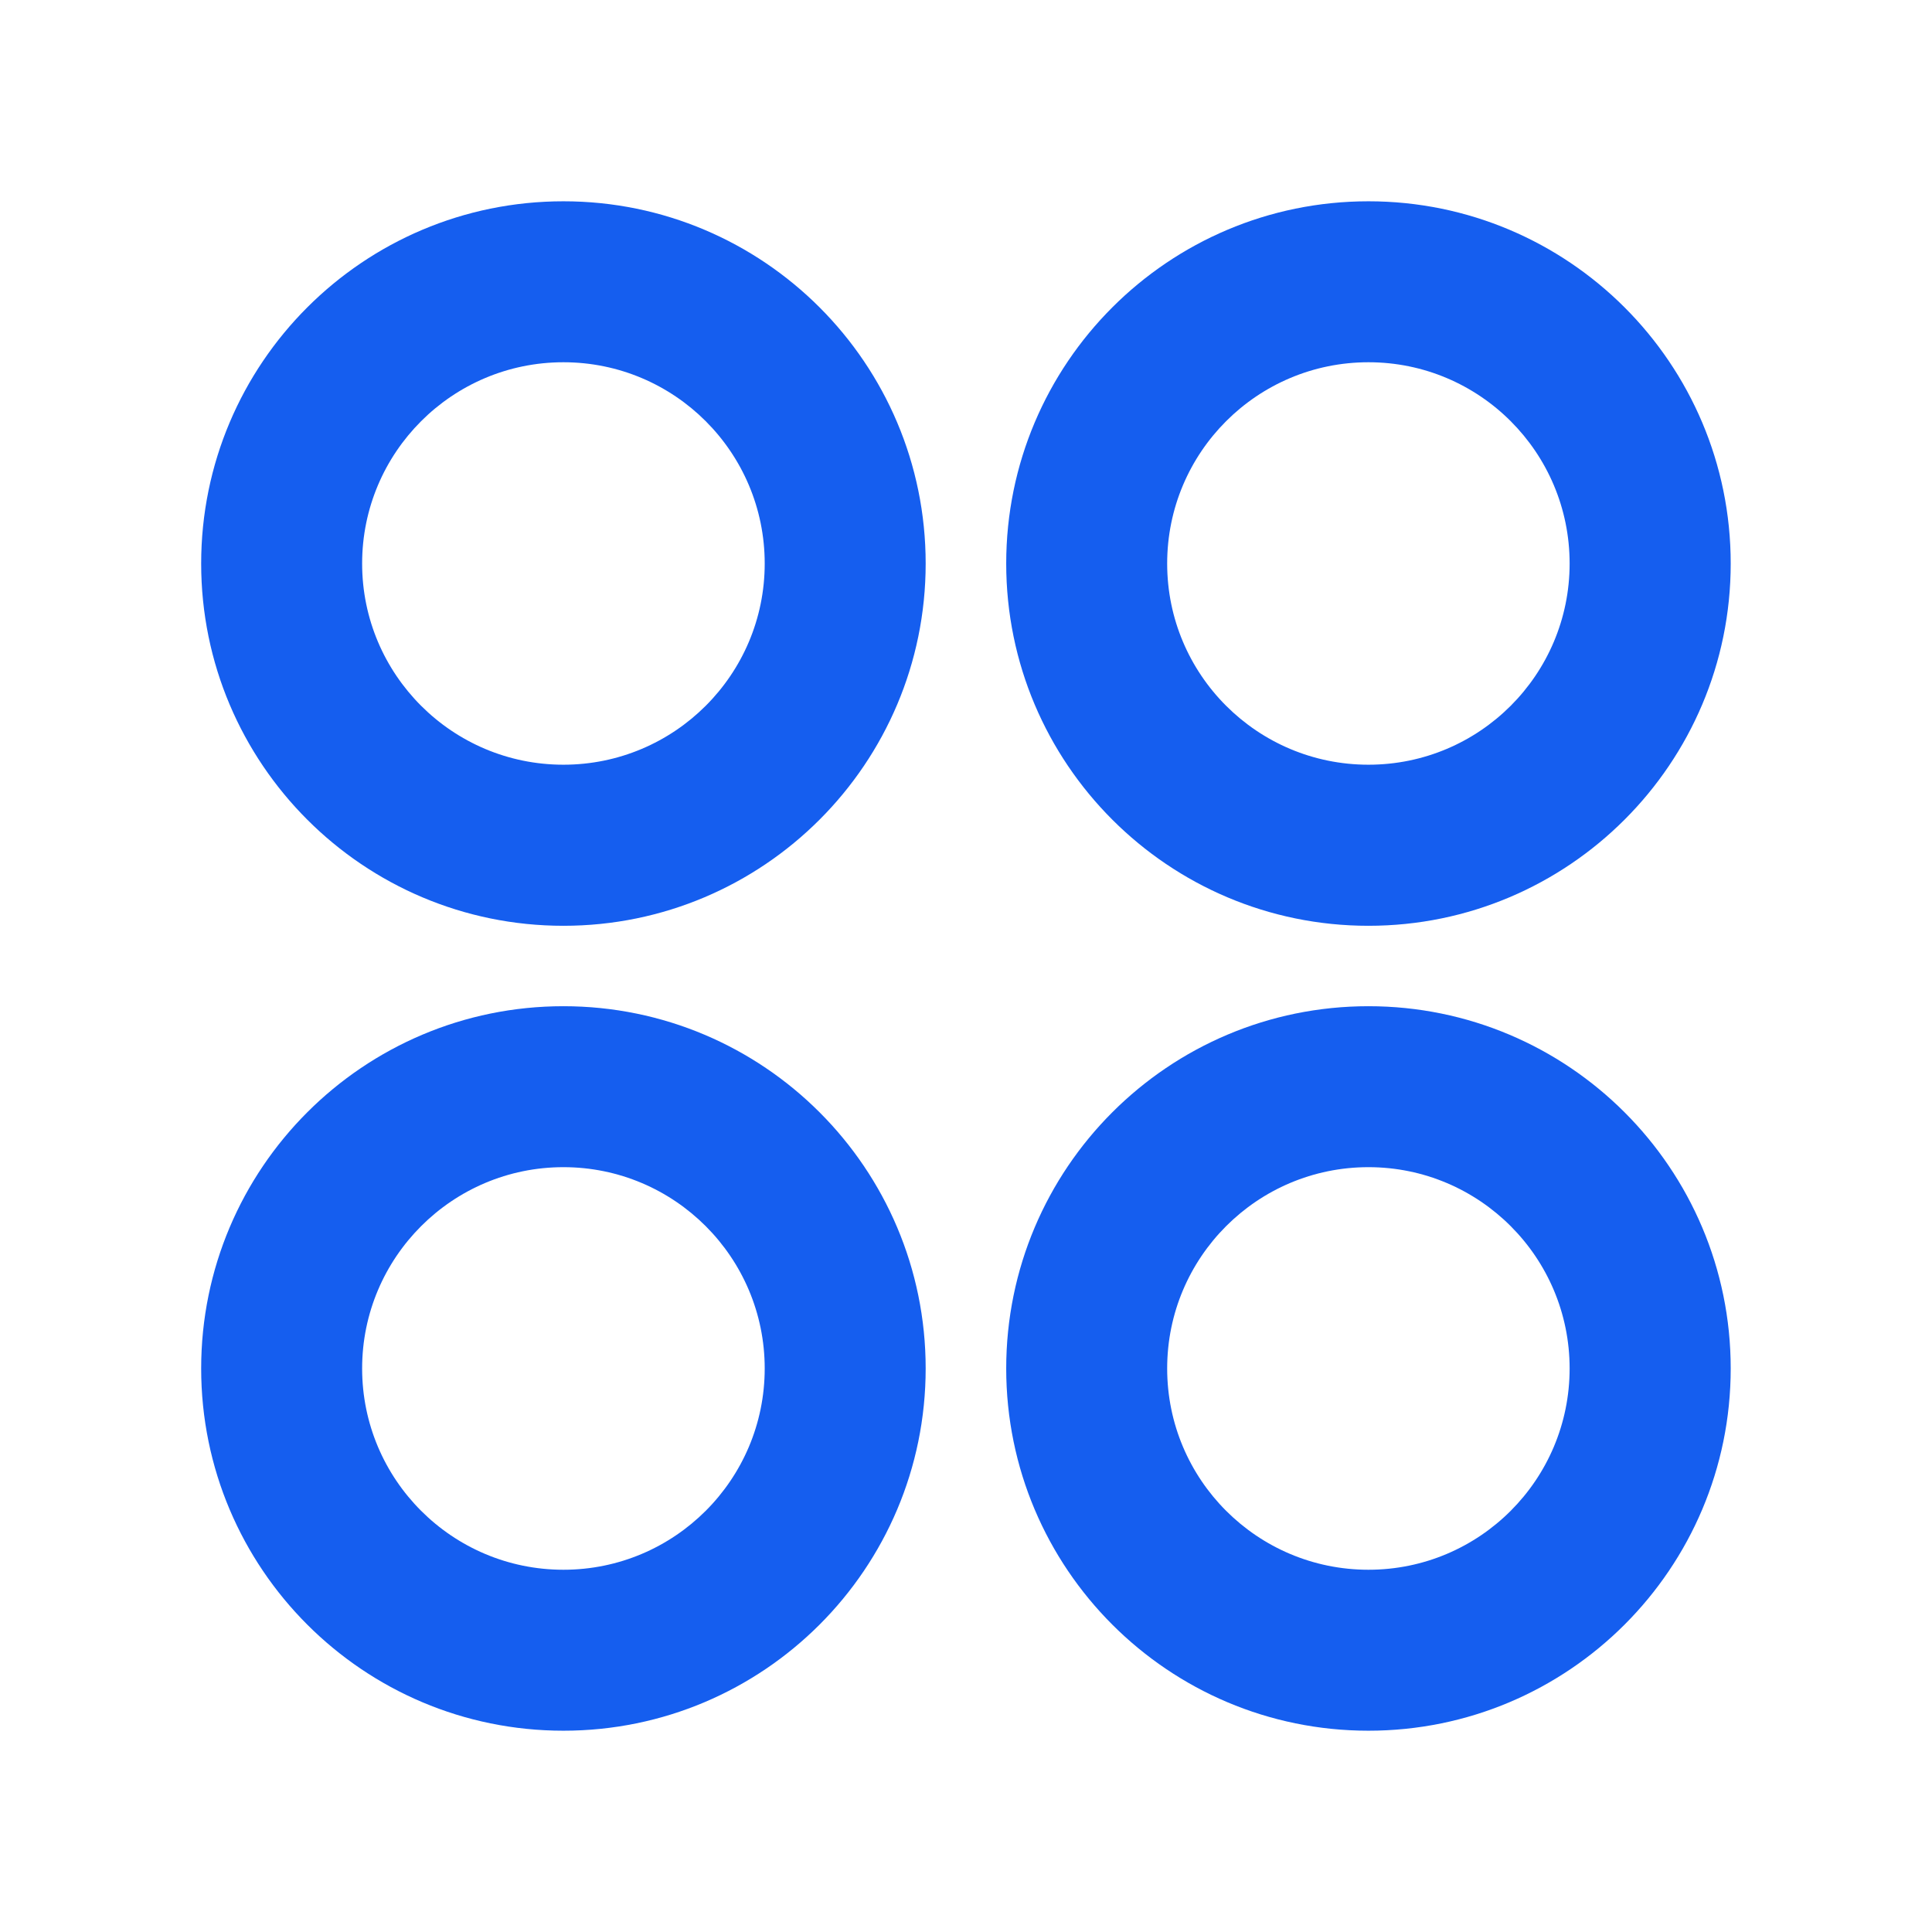 <svg width="16" height="16" viewBox="0 0 16 16" fill="none" xmlns="http://www.w3.org/2000/svg">
<g id="apps-2-line">
<path id="Vector" d="M4.666 7.667C3.009 7.667 1.666 6.323 1.666 4.667C1.666 3.01 3.009 1.667 4.666 1.667C6.323 1.667 7.666 3.01 7.666 4.667C7.666 6.323 6.323 7.667 4.666 7.667ZM4.666 14.333C3.009 14.333 1.666 12.99 1.666 11.333C1.666 9.676 3.009 8.333 4.666 8.333C6.323 8.333 7.666 9.676 7.666 11.333C7.666 12.99 6.323 14.333 4.666 14.333ZM11.333 7.667C9.676 7.667 8.333 6.323 8.333 4.667C8.333 3.01 9.676 1.667 11.333 1.667C12.989 1.667 14.333 3.01 14.333 4.667C14.333 6.323 12.989 7.667 11.333 7.667ZM11.333 14.333C9.676 14.333 8.333 12.99 8.333 11.333C8.333 9.676 9.676 8.333 11.333 8.333C12.989 8.333 14.333 9.676 14.333 11.333C14.333 12.99 12.989 14.333 11.333 14.333ZM4.666 6.333C5.586 6.333 6.333 5.587 6.333 4.667C6.333 3.746 5.586 3 4.666 3C3.746 3 2.999 3.746 2.999 4.667C2.999 5.587 3.746 6.333 4.666 6.333ZM4.666 13C5.586 13 6.333 12.254 6.333 11.333C6.333 10.413 5.586 9.666 4.666 9.666C3.746 9.666 2.999 10.413 2.999 11.333C2.999 12.254 3.746 13 4.666 13ZM11.333 6.333C12.253 6.333 12.999 5.587 12.999 4.667C12.999 3.746 12.253 3 11.333 3C10.412 3 9.666 3.746 9.666 4.667C9.666 5.587 10.412 6.333 11.333 6.333ZM11.333 13C12.253 13 12.999 12.254 12.999 11.333C12.999 10.413 12.253 9.666 11.333 9.666C10.412 9.666 9.666 10.413 9.666 11.333C9.666 12.254 10.412 13 11.333 13Z" fill="#155EEF"/>
</g>
</svg>
